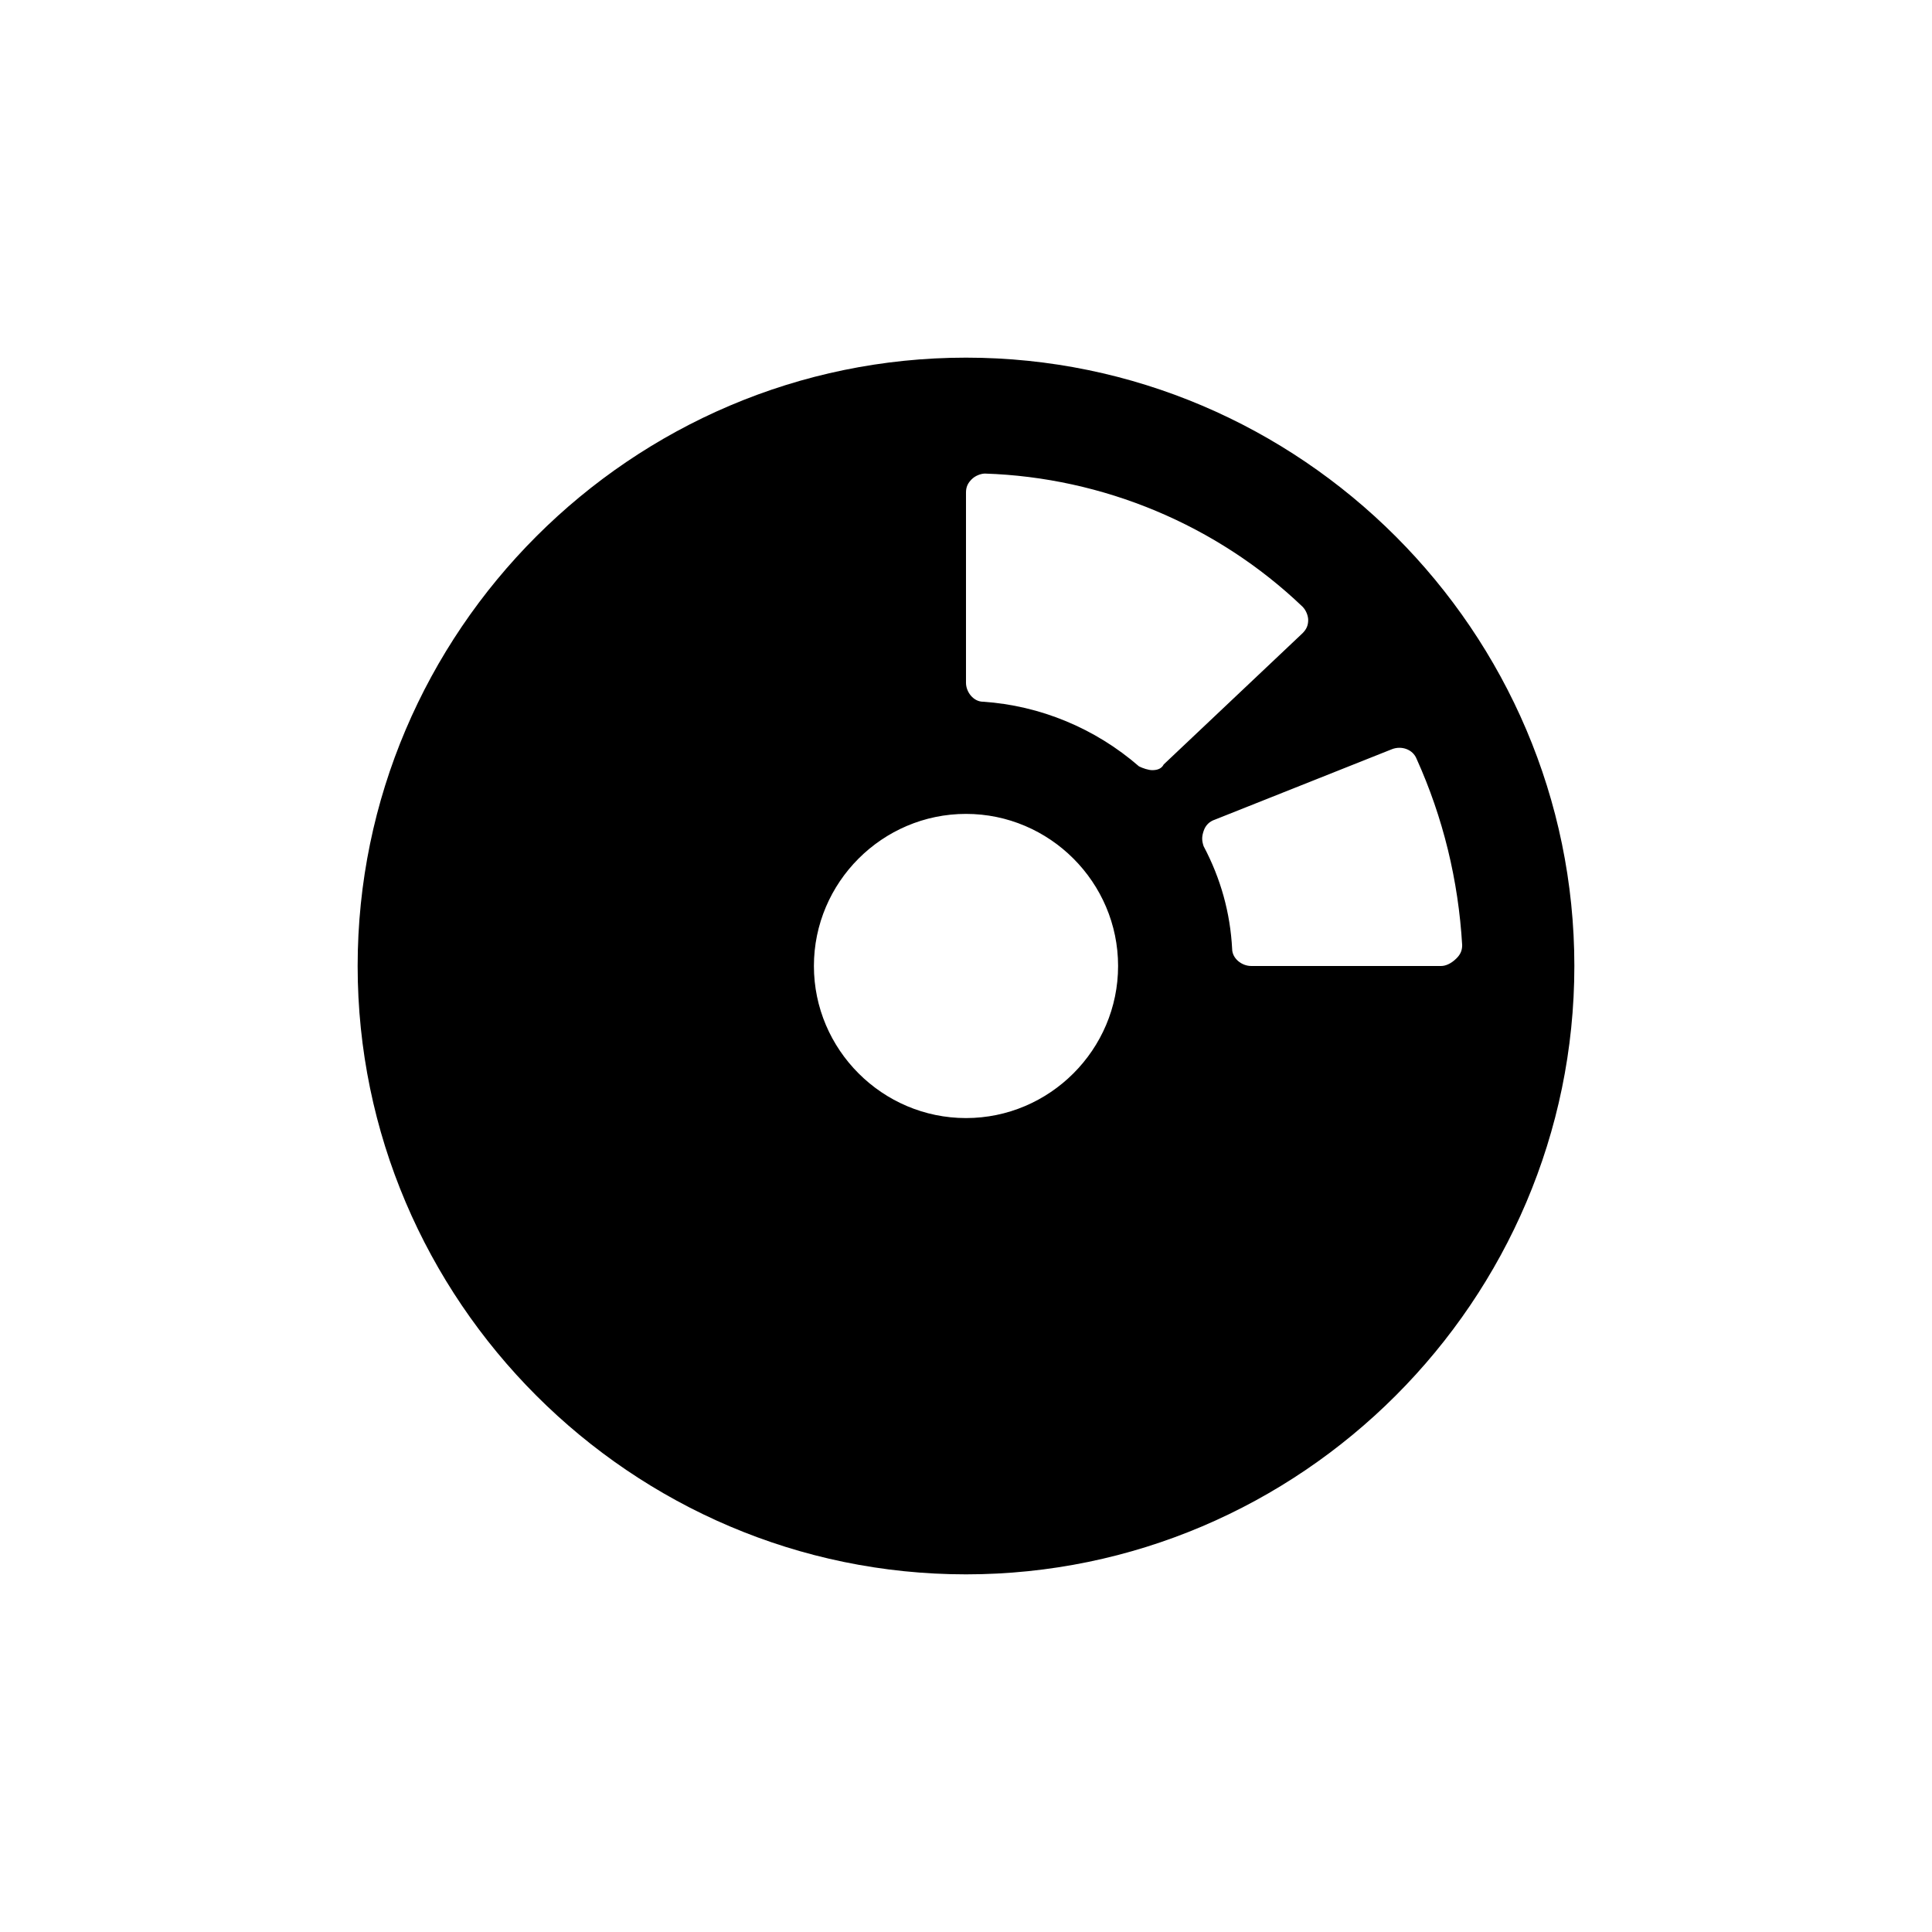 <?xml version="1.0" encoding="UTF-8"?>
<!-- Uploaded to: ICON Repo, www.iconrepo.com, Generator: ICON Repo Mixer Tools -->
<svg fill="#000000" width="800px" height="800px" version="1.1" viewBox="144 144 512 512" xmlns="http://www.w3.org/2000/svg">
 <path d="m400 238.78c-88.672 0-161.22 72.547-161.22 161.22s72.547 161.22 161.22 161.22 161.22-72.547 161.22-161.22-72.551-161.22-161.22-161.22zm0 201.52c-22.168 0-40.305-18.137-40.305-40.305s18.137-40.305 40.305-40.305 40.305 18.137 40.305 40.305-18.137 40.305-40.305 40.305zm49.371-92.199c-1.008 0-2.519-0.504-3.527-1.008-11.586-10.078-26.199-16.121-41.312-17.129-2.519 0-4.535-2.519-4.535-5.039v-50.383c0-1.512 0.504-2.519 1.512-3.527 1.008-1.008 2.519-1.512 3.527-1.512 31.234 1.008 61.465 13.602 84.137 35.266 1.008 1.008 1.512 2.519 1.512 3.527 0 1.512-0.504 2.519-1.512 3.527l-36.777 34.762c-0.504 1.012-1.512 1.516-3.023 1.516zm76.578 51.895h-50.379c-2.519 0-5.039-2.016-5.039-4.535-0.504-9.574-3.023-18.641-7.559-27.207-0.504-1.512-0.504-2.519 0-4.031 0.504-1.512 1.512-2.519 3.023-3.023l46.855-18.641c2.519-1.008 5.543 0 6.551 2.519 7.055 15.617 11.082 32.242 12.09 49.375 0 1.512-0.504 2.519-1.512 3.527-1.512 1.512-3.023 2.016-4.031 2.016z"/>
</svg>